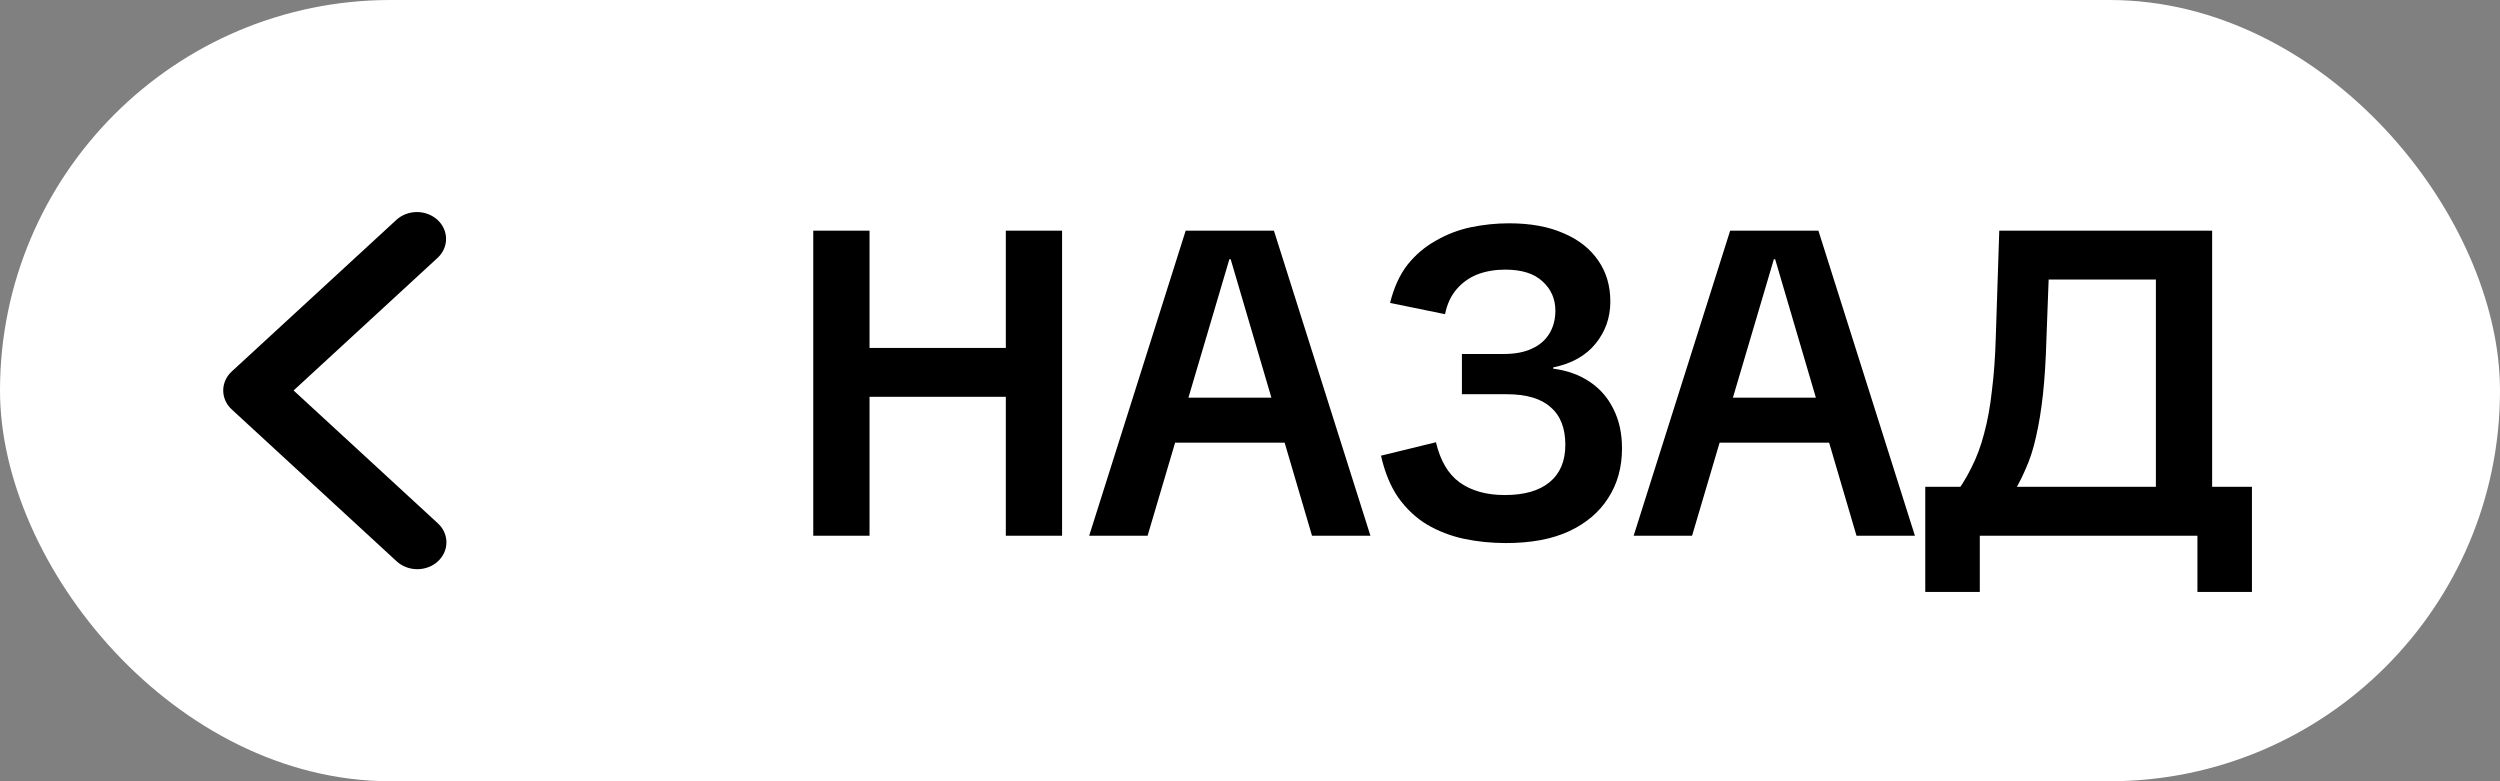 <?xml version="1.0" encoding="UTF-8"?> <svg xmlns="http://www.w3.org/2000/svg" width="112" height="35" viewBox="0 0 112 35" fill="none"><rect x="0" y="0" width="112" height="35" fill="#808080" stroke="none"/><rect width="112" height="35" rx="17.5" fill="white"></rect><path d="M19.618 25.148C19.863 24.922 20 24.616 20 24.297C20 23.978 19.863 23.672 19.618 23.447L13.153 17.493L19.618 11.539C19.855 11.312 19.987 11.008 19.984 10.692C19.981 10.377 19.844 10.075 19.602 9.852C19.36 9.629 19.032 9.503 18.689 9.5C18.347 9.497 18.017 9.619 17.771 9.838L10.382 16.642C10.137 16.868 10 17.174 10 17.493C10 17.812 10.137 18.118 10.382 18.343L17.771 25.148C18.016 25.373 18.348 25.5 18.694 25.5C19.041 25.5 19.373 25.373 19.618 25.148Z" fill="black"></path><path d="M45.061 24V10.334H47.581V24H45.061ZM36.434 24V10.334H38.955V24H36.434ZM38.082 17.777V15.587H45.933V17.777H38.082ZM48.795 24L53.118 10.334H57.072L61.395 24H58.778L55.134 11.613H55.076L51.412 24H48.795ZM51.858 19.832V17.816H58.352V19.832H51.858ZM67.471 24.329C66.812 24.329 66.179 24.265 65.572 24.136C64.977 24.006 64.428 23.793 63.924 23.496C63.433 23.199 63.006 22.798 62.645 22.294C62.296 21.79 62.037 21.163 61.869 20.414L64.331 19.813C64.525 20.64 64.88 21.241 65.397 21.616C65.927 21.991 66.599 22.178 67.413 22.178C68.292 22.178 68.964 21.984 69.429 21.596C69.894 21.209 70.127 20.653 70.127 19.929C70.127 19.18 69.907 18.617 69.468 18.243C69.041 17.855 68.382 17.661 67.491 17.661H65.494V15.858H67.374C67.865 15.858 68.279 15.781 68.615 15.626C68.964 15.471 69.229 15.245 69.41 14.947C69.591 14.65 69.681 14.308 69.681 13.92C69.681 13.39 69.487 12.951 69.1 12.602C68.725 12.253 68.169 12.079 67.433 12.079C66.98 12.079 66.567 12.149 66.192 12.292C65.83 12.434 65.52 12.653 65.261 12.951C65.003 13.248 64.829 13.623 64.738 14.075L62.276 13.571C62.444 12.886 62.703 12.318 63.052 11.865C63.413 11.413 63.84 11.051 64.331 10.78C64.822 10.495 65.346 10.295 65.901 10.179C66.47 10.062 67.038 10.004 67.607 10.004C68.563 10.004 69.377 10.153 70.049 10.45C70.722 10.735 71.238 11.142 71.6 11.671C71.962 12.188 72.143 12.802 72.143 13.513C72.143 14.224 71.923 14.851 71.484 15.393C71.045 15.936 70.411 16.291 69.584 16.459V16.517C70.205 16.595 70.747 16.789 71.213 17.099C71.678 17.409 72.033 17.816 72.279 18.32C72.537 18.824 72.666 19.412 72.666 20.084C72.666 20.937 72.46 21.68 72.046 22.314C71.645 22.947 71.058 23.444 70.282 23.806C69.52 24.155 68.583 24.329 67.471 24.329ZM73.188 24L77.511 10.334H81.465L85.788 24H83.171L79.527 11.613H79.469L75.805 24H73.188ZM76.251 19.832V17.816H82.745V19.832H76.251ZM87.415 22.372C87.777 21.919 88.074 21.454 88.307 20.976C88.552 20.498 88.746 19.981 88.888 19.425C89.043 18.857 89.16 18.217 89.237 17.506C89.328 16.795 89.386 15.988 89.412 15.083L89.567 10.334H99.104V22.527H96.584V12.524H91.331L91.796 12.079L91.68 15.18C91.654 16.123 91.602 16.951 91.525 17.661C91.447 18.372 91.344 19.005 91.215 19.561C91.098 20.104 90.937 20.601 90.73 21.053C90.536 21.506 90.297 21.945 90.013 22.372H87.415ZM88.094 24V21.809H98.968V24H88.094ZM88.695 26.52H86.252V21.809H89.47V24H88.695V26.52ZM98.445 26.52V24H97.67V21.809H100.887V26.52H98.445Z" fill="black"></path></svg> 